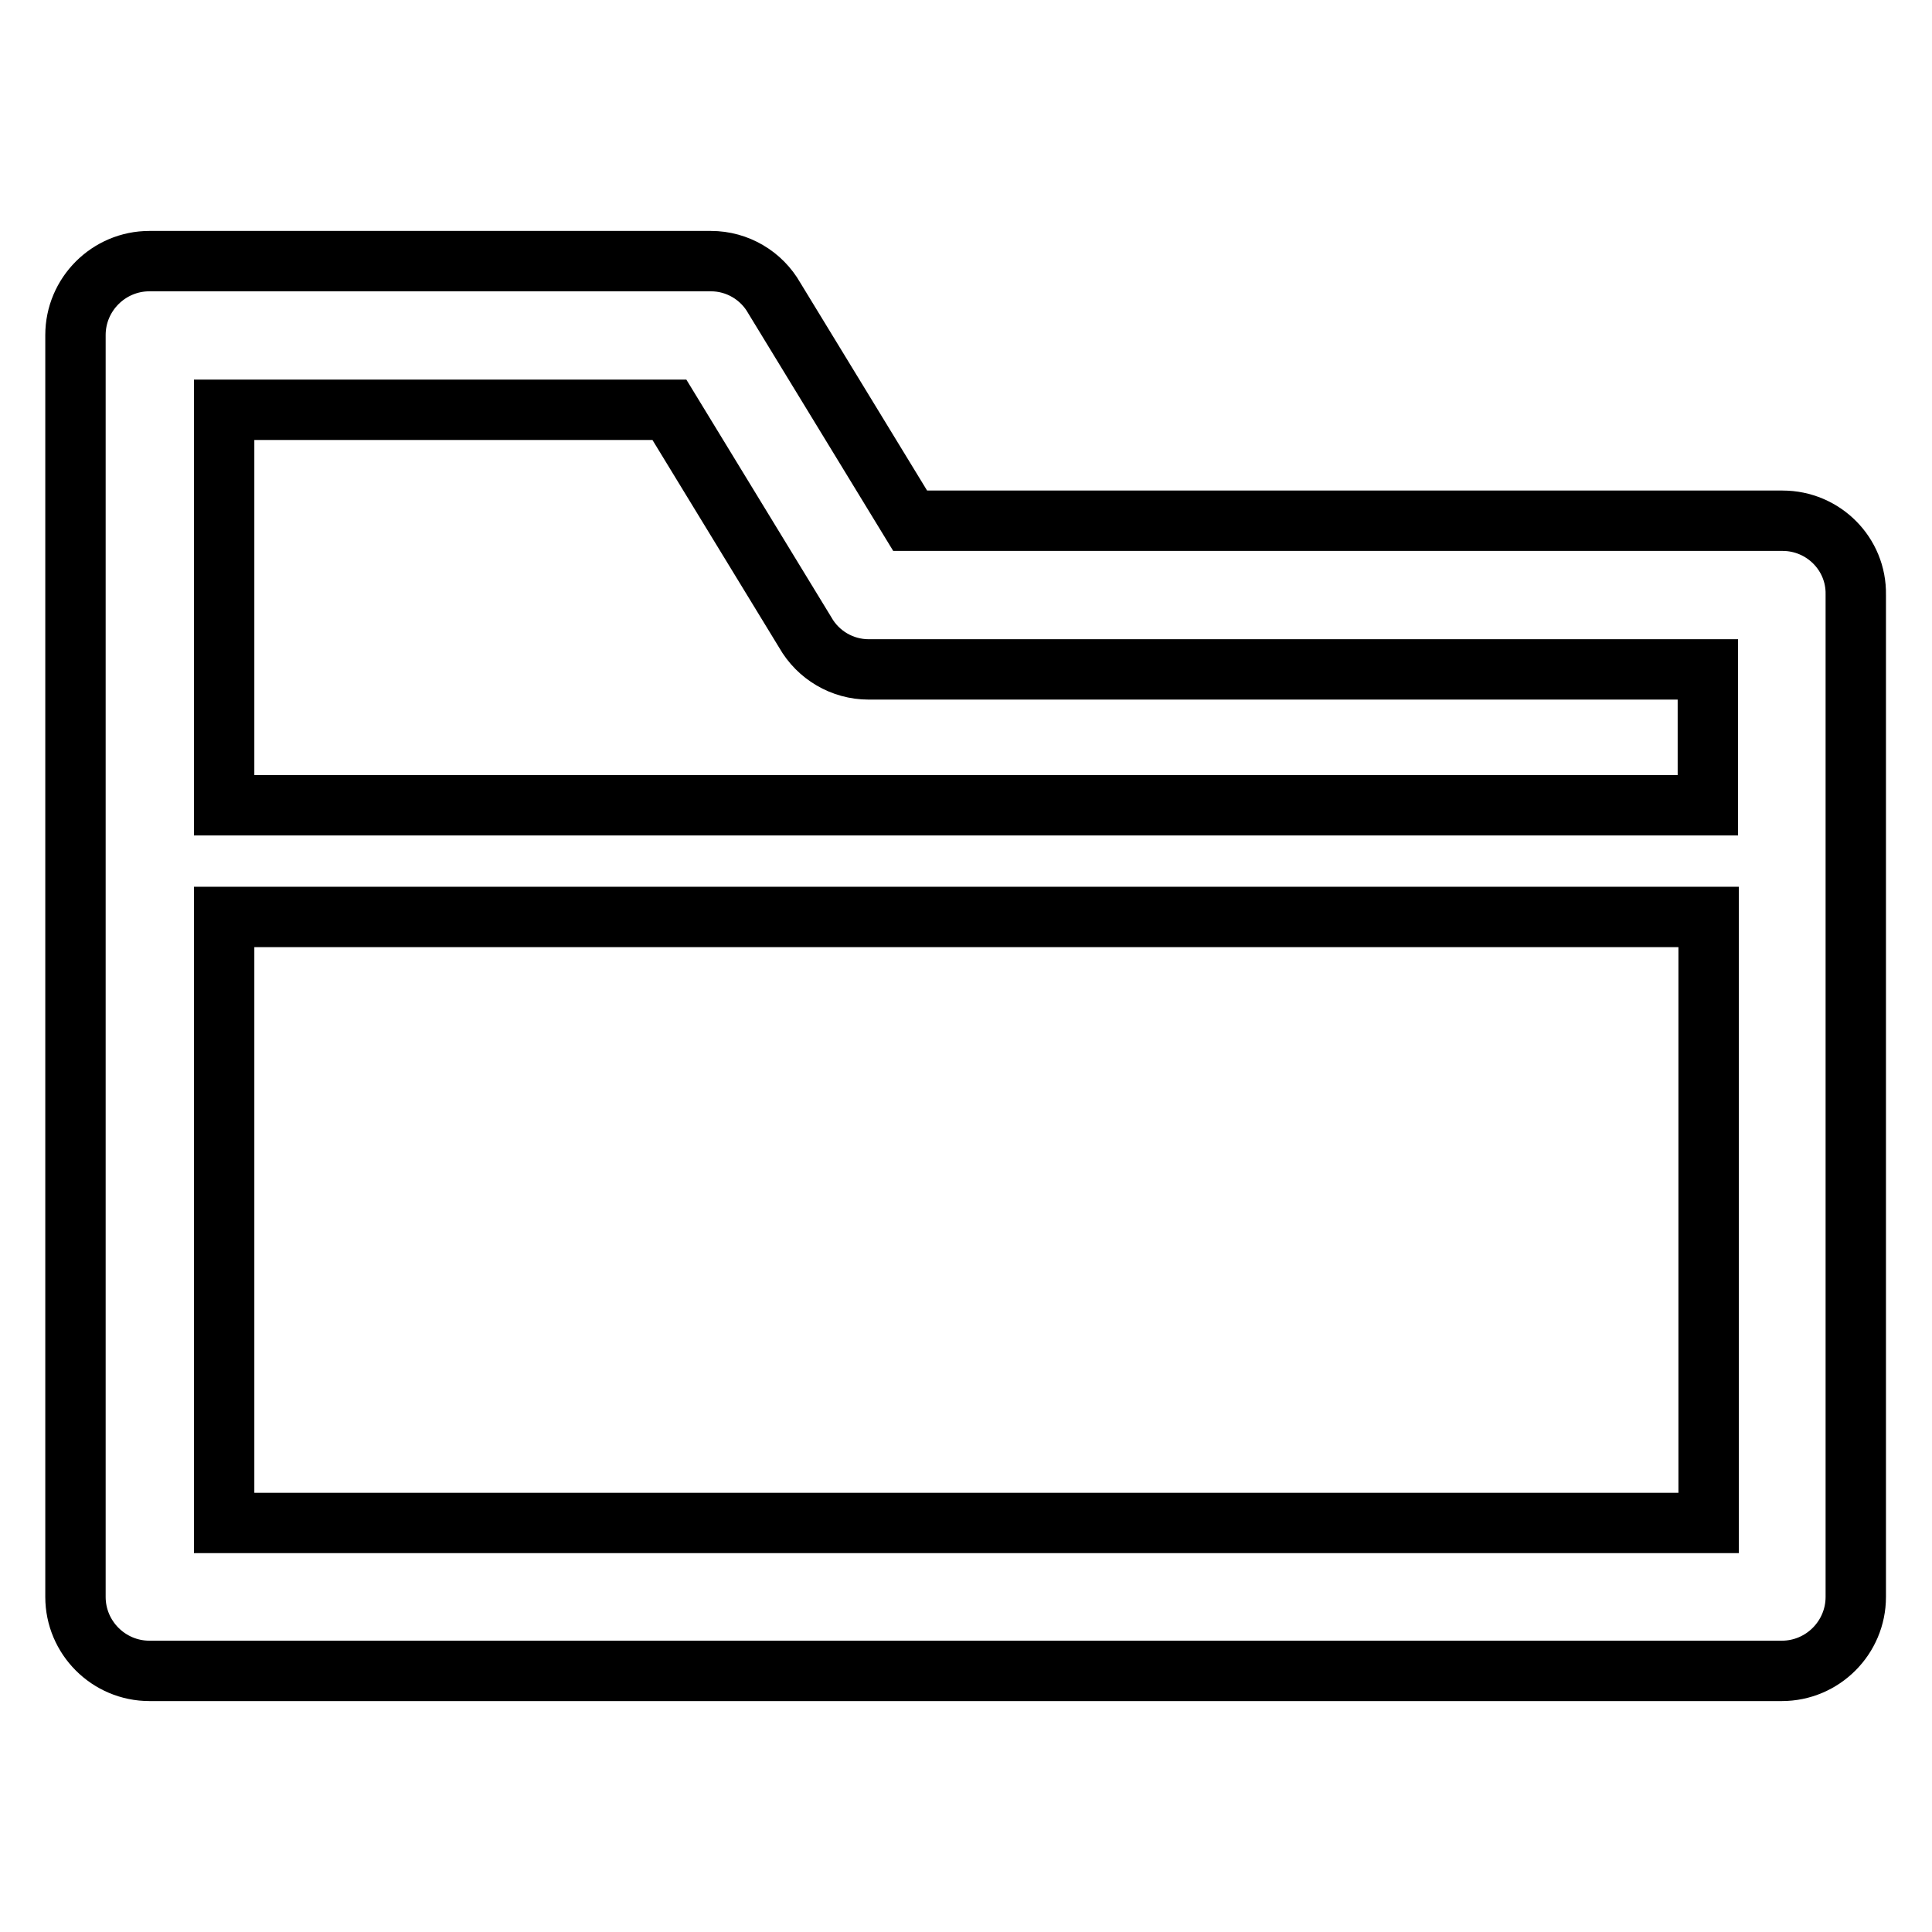 <?xml version="1.0" encoding="utf-8"?>
<!-- Svg Vector Icons : http://www.onlinewebfonts.com/icon -->
<!DOCTYPE svg PUBLIC "-//W3C//DTD SVG 1.1//EN" "http://www.w3.org/Graphics/SVG/1.1/DTD/svg11.dtd">
<svg version="1.1" xmlns="http://www.w3.org/2000/svg" xmlns:xlink="http://www.w3.org/1999/xlink" x="0px" y="0px" viewBox="0 0 256 256" enable-background="new 0 0 256 256" xml:space="preserve">
<g> <path stroke-width="8" fill-opacity="0" stroke="#000000"  d="M236.2,69H120.6l-18-29.5c-1.7-3-4.9-4.9-8.4-4.9H19.8c-5.4,0-9.8,4.4-9.8,9.8v167.2c0,5.4,4.4,9.8,9.8,9.8 h216.3c5.4,0,9.8-4.4,9.8-9.8l0,0V78.8C246,73.4,241.6,69,236.2,69L236.2,69z M88.7,54.3l18,29.5c1.7,3,4.9,4.9,8.4,4.9h111.2v18 H29.7V54.3H88.7z M29.7,201.8v-80.3h196.7v80.3H29.7z"/></g>
</svg>